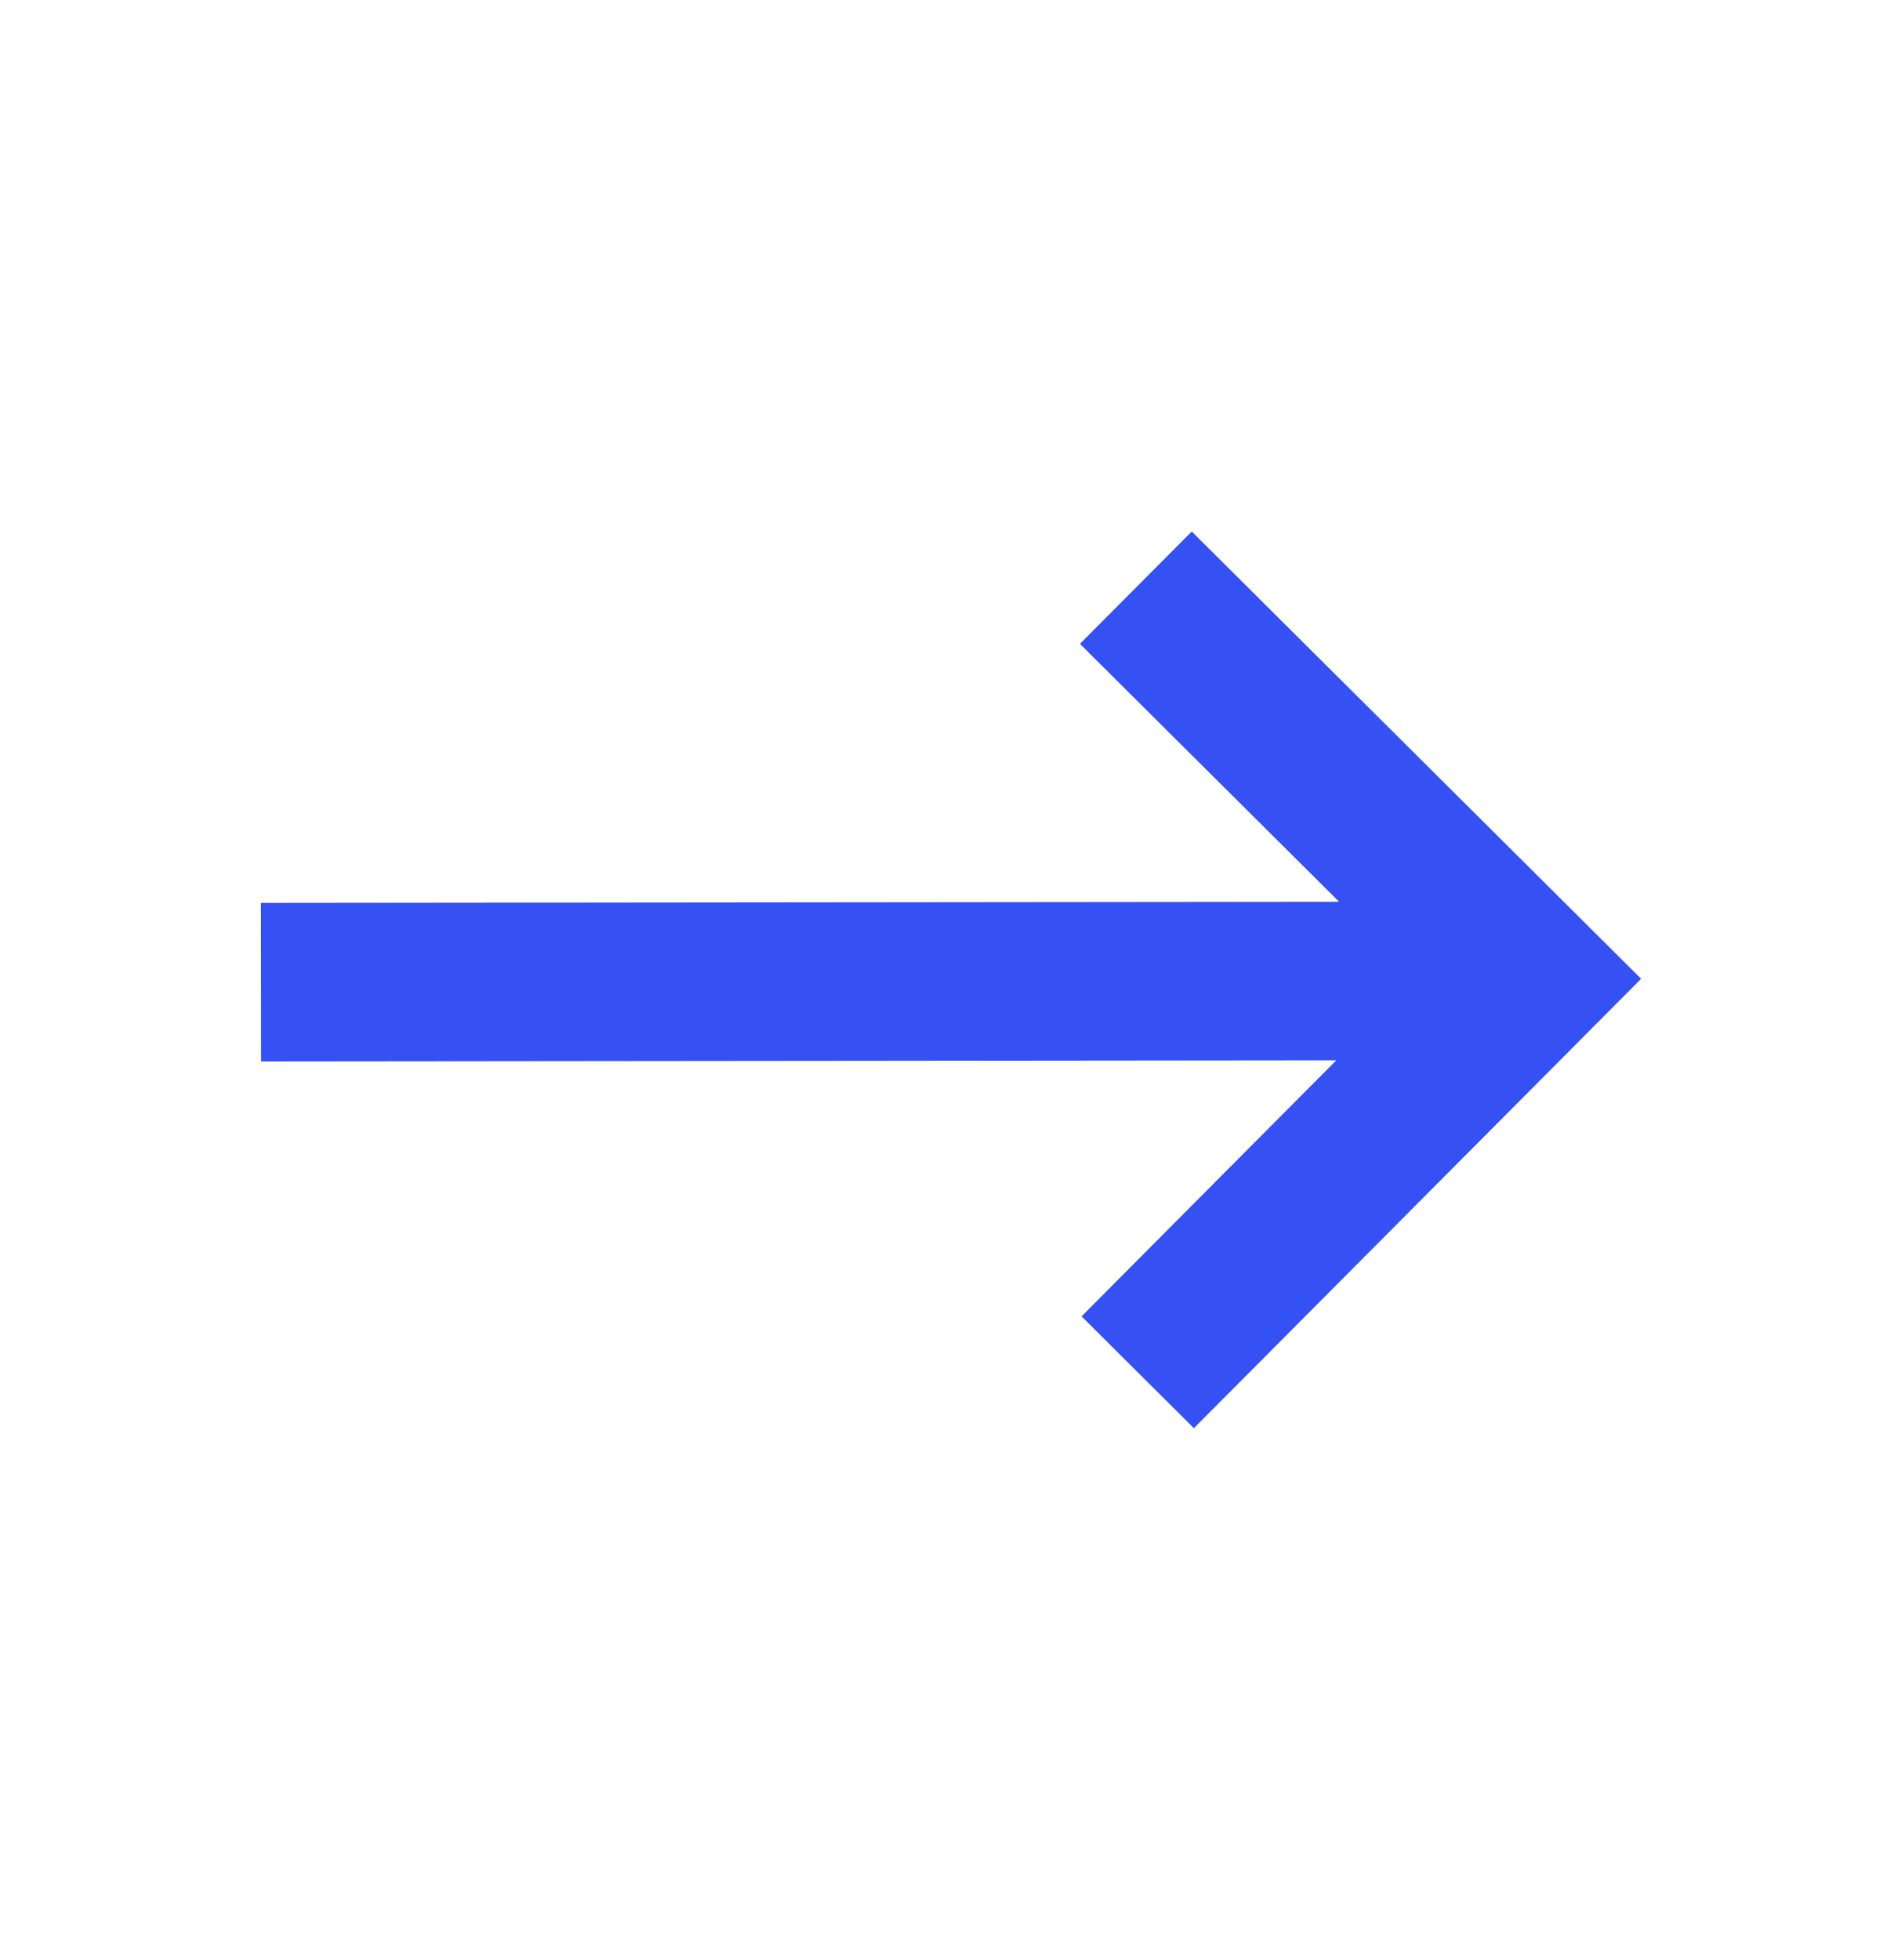 <svg width="33" height="34" viewBox="0 0 33 34" fill="none" xmlns="http://www.w3.org/2000/svg">
<g id="arrow-right">
<path id="arrow-right_2" d="M20.677 9.221L18.737 11.17L23.234 15.645L4.527 15.664L4.53 18.414L23.185 18.395L18.765 22.837L20.714 24.777L28.474 16.981L20.677 9.221Z" fill="#3551F3"/>
</g>
</svg>
